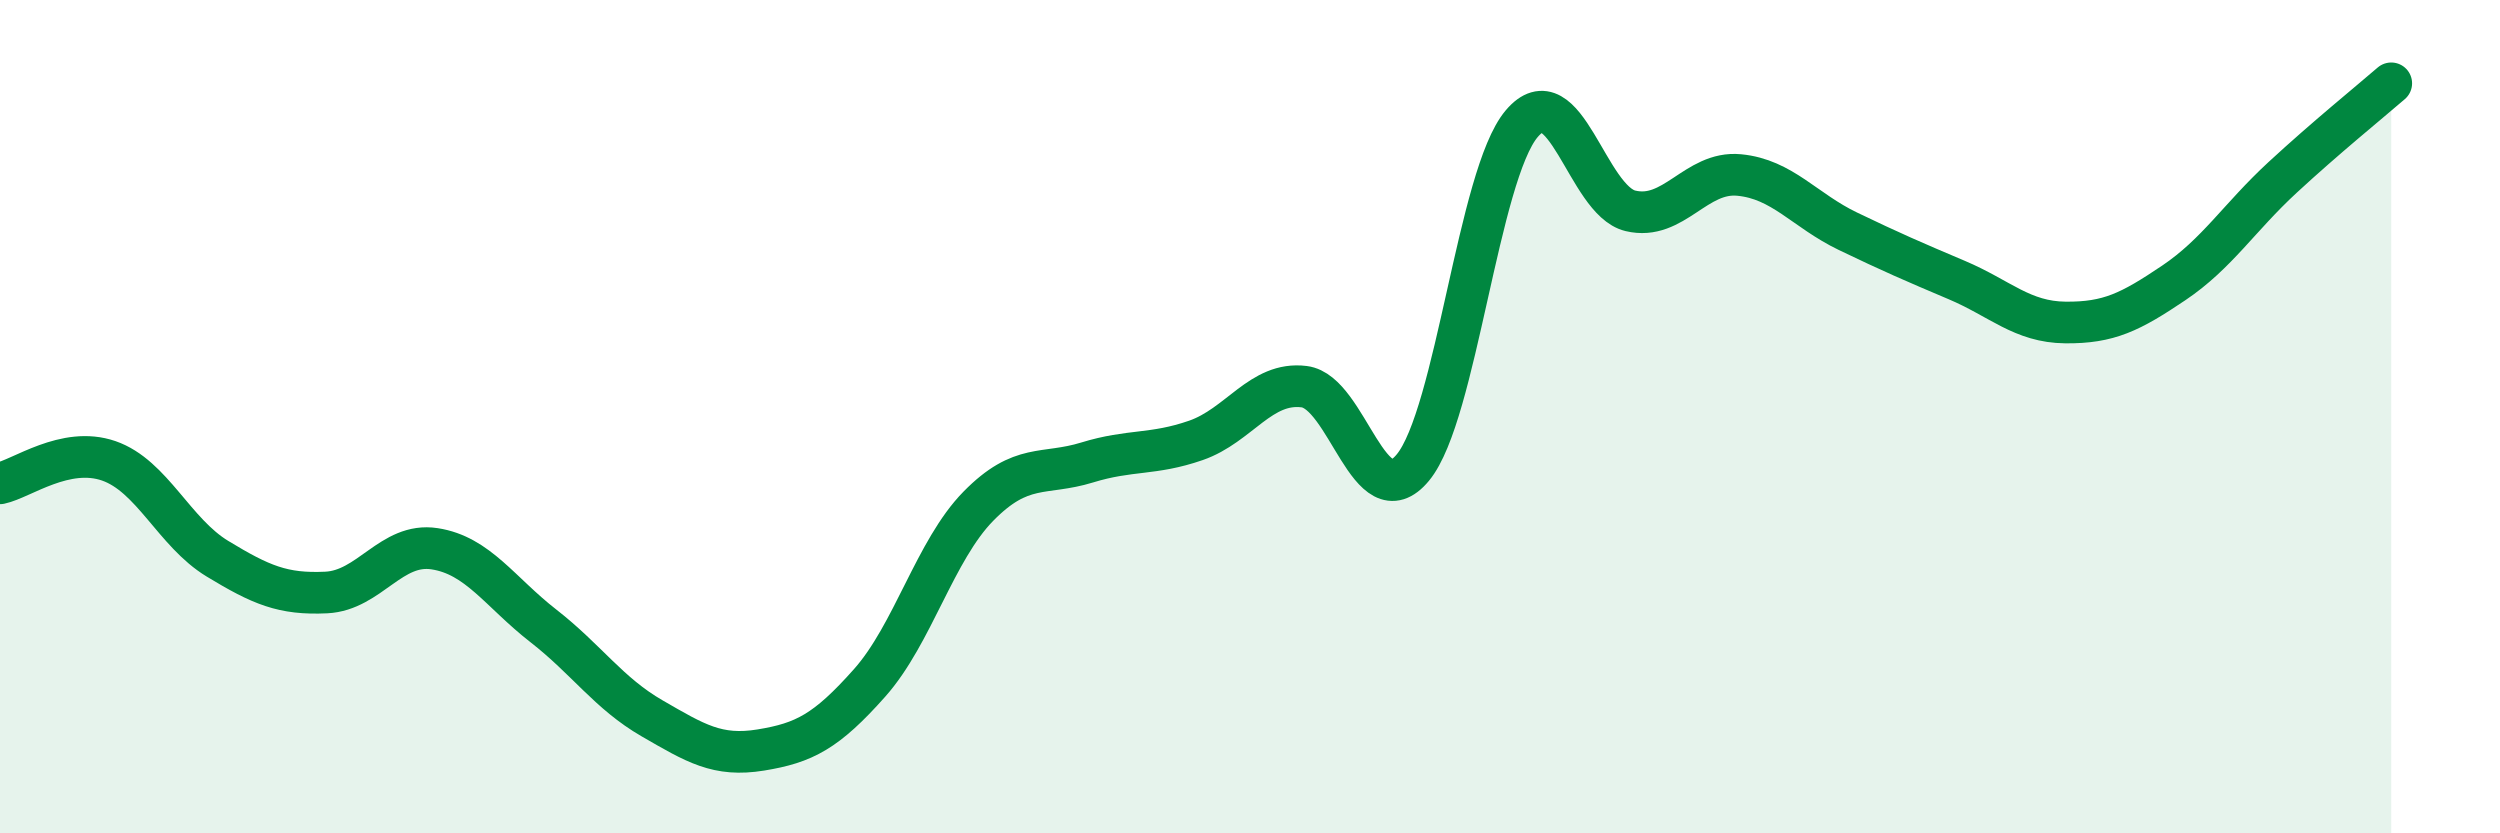 
    <svg width="60" height="20" viewBox="0 0 60 20" xmlns="http://www.w3.org/2000/svg">
      <path
        d="M 0,11.6 C 0.52,11.49 1.57,10.7 2.61,11.06 C 3.65,11.42 4.18,12.78 5.22,13.41 C 6.26,14.04 6.79,14.27 7.83,14.22 C 8.87,14.17 9.39,13.01 10.43,13.17 C 11.47,13.33 12,14.21 13.04,15.02 C 14.08,15.83 14.61,16.64 15.65,17.24 C 16.69,17.84 17.22,18.17 18.26,18 C 19.3,17.83 19.83,17.56 20.87,16.39 C 21.91,15.22 22.44,13.21 23.48,12.15 C 24.52,11.09 25.05,11.42 26.09,11.1 C 27.13,10.78 27.66,10.93 28.7,10.57 C 29.74,10.21 30.26,9.15 31.3,9.28 C 32.34,9.41 32.87,12.48 33.91,11.22 C 34.95,9.96 35.48,4.2 36.52,2.97 C 37.56,1.74 38.09,4.81 39.13,5.06 C 40.17,5.31 40.7,4.1 41.74,4.2 C 42.78,4.3 43.31,5.05 44.35,5.55 C 45.39,6.05 45.92,6.28 46.96,6.72 C 48,7.16 48.53,7.73 49.57,7.74 C 50.61,7.75 51.13,7.49 52.17,6.79 C 53.21,6.09 53.74,5.22 54.78,4.26 C 55.82,3.3 56.87,2.45 57.39,2L57.39 20L0 20Z"
        fill="#008740"
        opacity="0.1"
        stroke-linecap="round"
        stroke-linejoin="round"
      />
      <path
        d="M 0,11.6 C 0.52,11.49 1.57,10.7 2.61,11.06 C 3.65,11.42 4.18,12.78 5.22,13.41 C 6.26,14.04 6.79,14.27 7.83,14.22 C 8.87,14.17 9.39,13.01 10.43,13.17 C 11.47,13.33 12,14.21 13.04,15.02 C 14.08,15.83 14.61,16.64 15.65,17.24 C 16.69,17.84 17.22,18.17 18.26,18 C 19.3,17.83 19.83,17.56 20.87,16.39 C 21.91,15.22 22.44,13.21 23.48,12.15 C 24.52,11.09 25.05,11.42 26.09,11.1 C 27.13,10.78 27.66,10.93 28.7,10.57 C 29.74,10.21 30.26,9.15 31.3,9.28 C 32.34,9.41 32.87,12.48 33.91,11.22 C 34.95,9.96 35.48,4.2 36.52,2.97 C 37.56,1.74 38.09,4.81 39.13,5.06 C 40.17,5.31 40.7,4.1 41.74,4.2 C 42.78,4.3 43.31,5.05 44.35,5.55 C 45.39,6.05 45.92,6.28 46.96,6.72 C 48,7.16 48.53,7.73 49.57,7.74 C 50.61,7.75 51.13,7.49 52.17,6.79 C 53.21,6.09 53.74,5.22 54.78,4.26 C 55.82,3.3 56.87,2.45 57.39,2"
        stroke="#008740"
        stroke-width="1"
        fill="none"
        stroke-linecap="round"
        stroke-linejoin="round"
      />
    </svg>
  